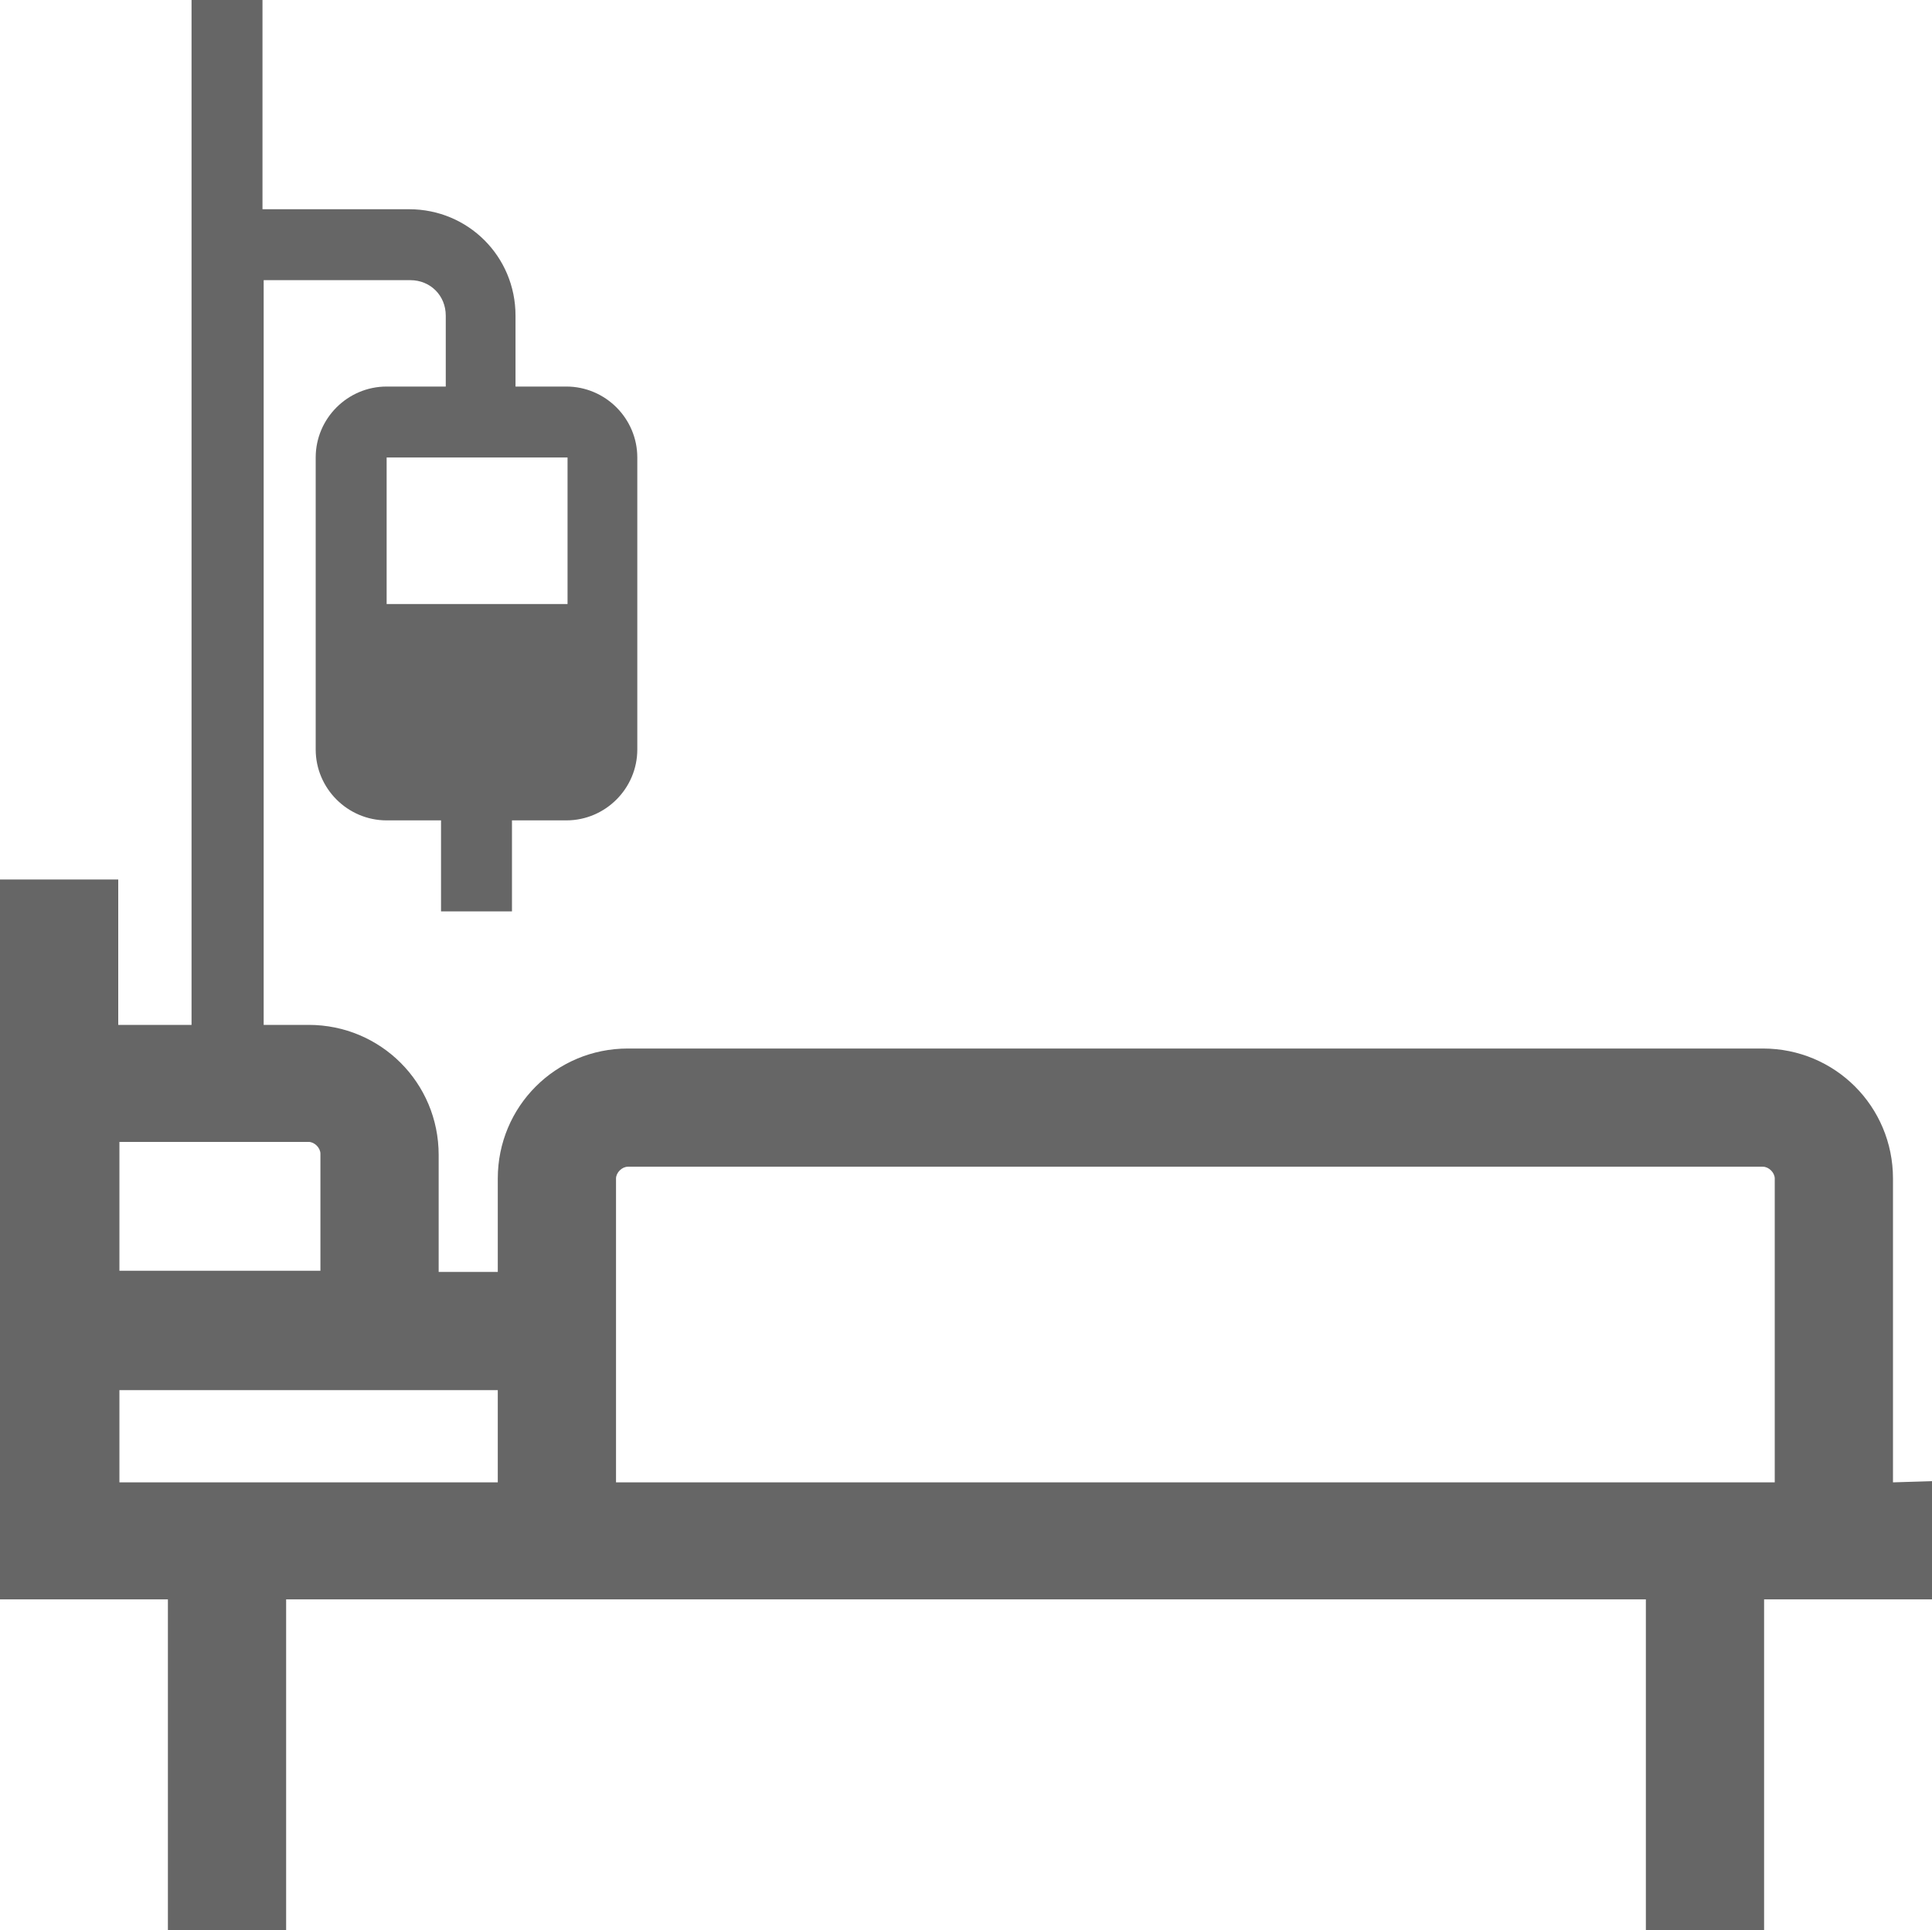 <?xml version="1.0" encoding="utf-8"?>
<!-- Generator: Adobe Illustrator 28.0.0, SVG Export Plug-In . SVG Version: 6.00 Build 0)  -->
<svg version="1.1" id="レイヤー_1" xmlns="http://www.w3.org/2000/svg" xmlns:xlink="http://www.w3.org/1999/xlink" x="0px"
	 y="0px" viewBox="0 0 163.4 163.3" style="enable-background:new 0 0 163.4 163.3;" xml:space="preserve">
<style type="text/css">
	.st0{fill:#666666;}
</style>
<path class="st0" d="M160.1,125.4V99.7c0-6.1-4.9-11-11-11h-96c-6.1,0-11,4.9-11,11v7.9h-5v-9.9c0-6.1-4.9-11-11-11h-3.8v-63h12.4
	c1.7,0,3,1.3,3,3v6h-5c-3.3,0-6,2.7-6,6v24.7c0,3.3,2.7,6,6,6h4.6v7.7h6v-7.7h4.6c3.3,0,6-2.7,6-6V38.7c0-3.3-2.7-6-6-6h-4.3v-6
	c0-5-4-9-9-9H22.2V0h-6v86.7H10V74.4H0v60.9h14.2v28h10v-28h115v28h10v-28h14.2v-10L160.1,125.4L160.1,125.4z M48,51.1H32.7V38.7H48
	V51.1z M10.1,96.6h16c0.5,0,1,0.5,1,1v9.9h-17V96.6z M42.1,125.4h-32v-7.8h32V125.4z M150.1,125.4h-98V99.7c0-0.5,0.5-1,1-1h96
	c0.5,0,1,0.5,1,1V125.4z"/>
</svg>
